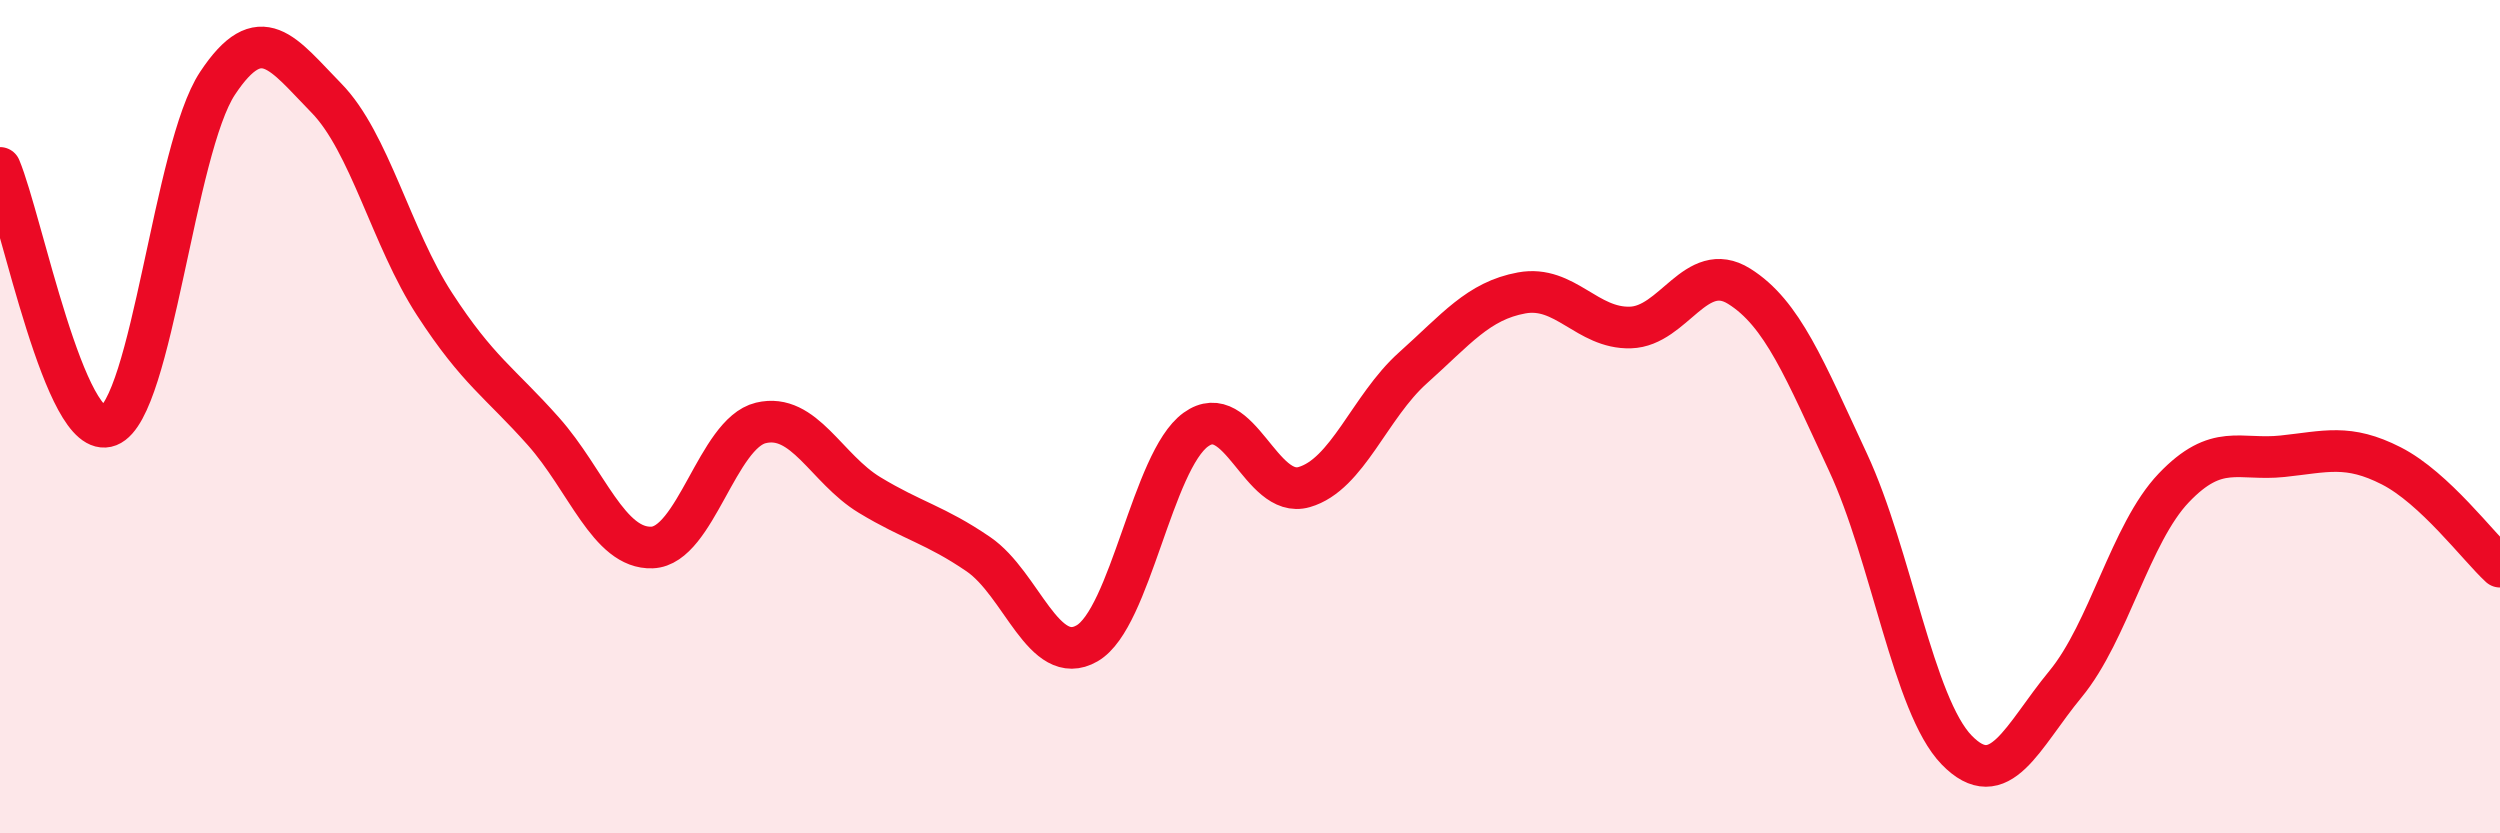 
    <svg width="60" height="20" viewBox="0 0 60 20" xmlns="http://www.w3.org/2000/svg">
      <path
        d="M 0,4.03 C 0.52,5.27 1.57,10.63 2.61,10.22 C 3.65,9.81 4.18,3.57 5.22,2 C 6.26,0.43 6.79,1.29 7.83,2.35 C 8.87,3.41 9.39,5.7 10.43,7.3 C 11.47,8.9 12,9.18 13.04,10.35 C 14.08,11.52 14.61,13.18 15.65,13.14 C 16.69,13.1 17.22,10.4 18.26,10.15 C 19.3,9.9 19.83,11.25 20.87,11.88 C 21.91,12.51 22.44,12.59 23.48,13.3 C 24.52,14.01 25.05,16.04 26.09,15.44 C 27.13,14.84 27.66,11.06 28.7,10.31 C 29.74,9.56 30.26,11.99 31.3,11.69 C 32.34,11.39 32.87,9.76 33.91,8.83 C 34.95,7.9 35.48,7.22 36.52,7.03 C 37.56,6.84 38.09,7.89 39.13,7.86 C 40.17,7.83 40.7,6.22 41.74,6.87 C 42.78,7.52 43.31,8.86 44.35,11.09 C 45.39,13.32 45.92,16.93 46.96,18 C 48,19.07 48.53,17.68 49.57,16.42 C 50.61,15.16 51.13,12.8 52.17,11.71 C 53.21,10.62 53.74,11.06 54.78,10.95 C 55.82,10.84 56.35,10.65 57.39,11.18 C 58.43,11.71 59.48,13.12 60,13.6L60 20L0 20Z"
        fill="#EB0A25"
        opacity="0.1"
        stroke-linecap="round"
        stroke-linejoin="round"
      />
      <path
        d="M 0,4.03 C 0.52,5.27 1.57,10.63 2.61,10.22 C 3.65,9.81 4.18,3.57 5.22,2 C 6.26,0.43 6.79,1.29 7.83,2.35 C 8.87,3.41 9.39,5.7 10.43,7.3 C 11.47,8.9 12,9.18 13.04,10.35 C 14.08,11.52 14.61,13.18 15.65,13.14 C 16.69,13.1 17.22,10.4 18.26,10.15 C 19.3,9.9 19.83,11.25 20.87,11.88 C 21.91,12.51 22.44,12.59 23.48,13.3 C 24.52,14.01 25.05,16.04 26.09,15.44 C 27.13,14.84 27.66,11.06 28.7,10.31 C 29.74,9.56 30.26,11.99 31.3,11.69 C 32.34,11.39 32.87,9.76 33.91,8.83 C 34.95,7.9 35.48,7.22 36.52,7.03 C 37.56,6.84 38.09,7.89 39.13,7.86 C 40.17,7.83 40.7,6.22 41.74,6.87 C 42.78,7.52 43.31,8.86 44.35,11.09 C 45.39,13.32 45.92,16.93 46.96,18 C 48,19.07 48.53,17.68 49.57,16.42 C 50.61,15.16 51.13,12.8 52.17,11.71 C 53.21,10.62 53.74,11.06 54.78,10.95 C 55.82,10.84 56.35,10.65 57.39,11.18 C 58.43,11.71 59.48,13.12 60,13.6"
        stroke="#EB0A25"
        stroke-width="1"
        fill="none"
        stroke-linecap="round"
        stroke-linejoin="round"
      />
    </svg>
  